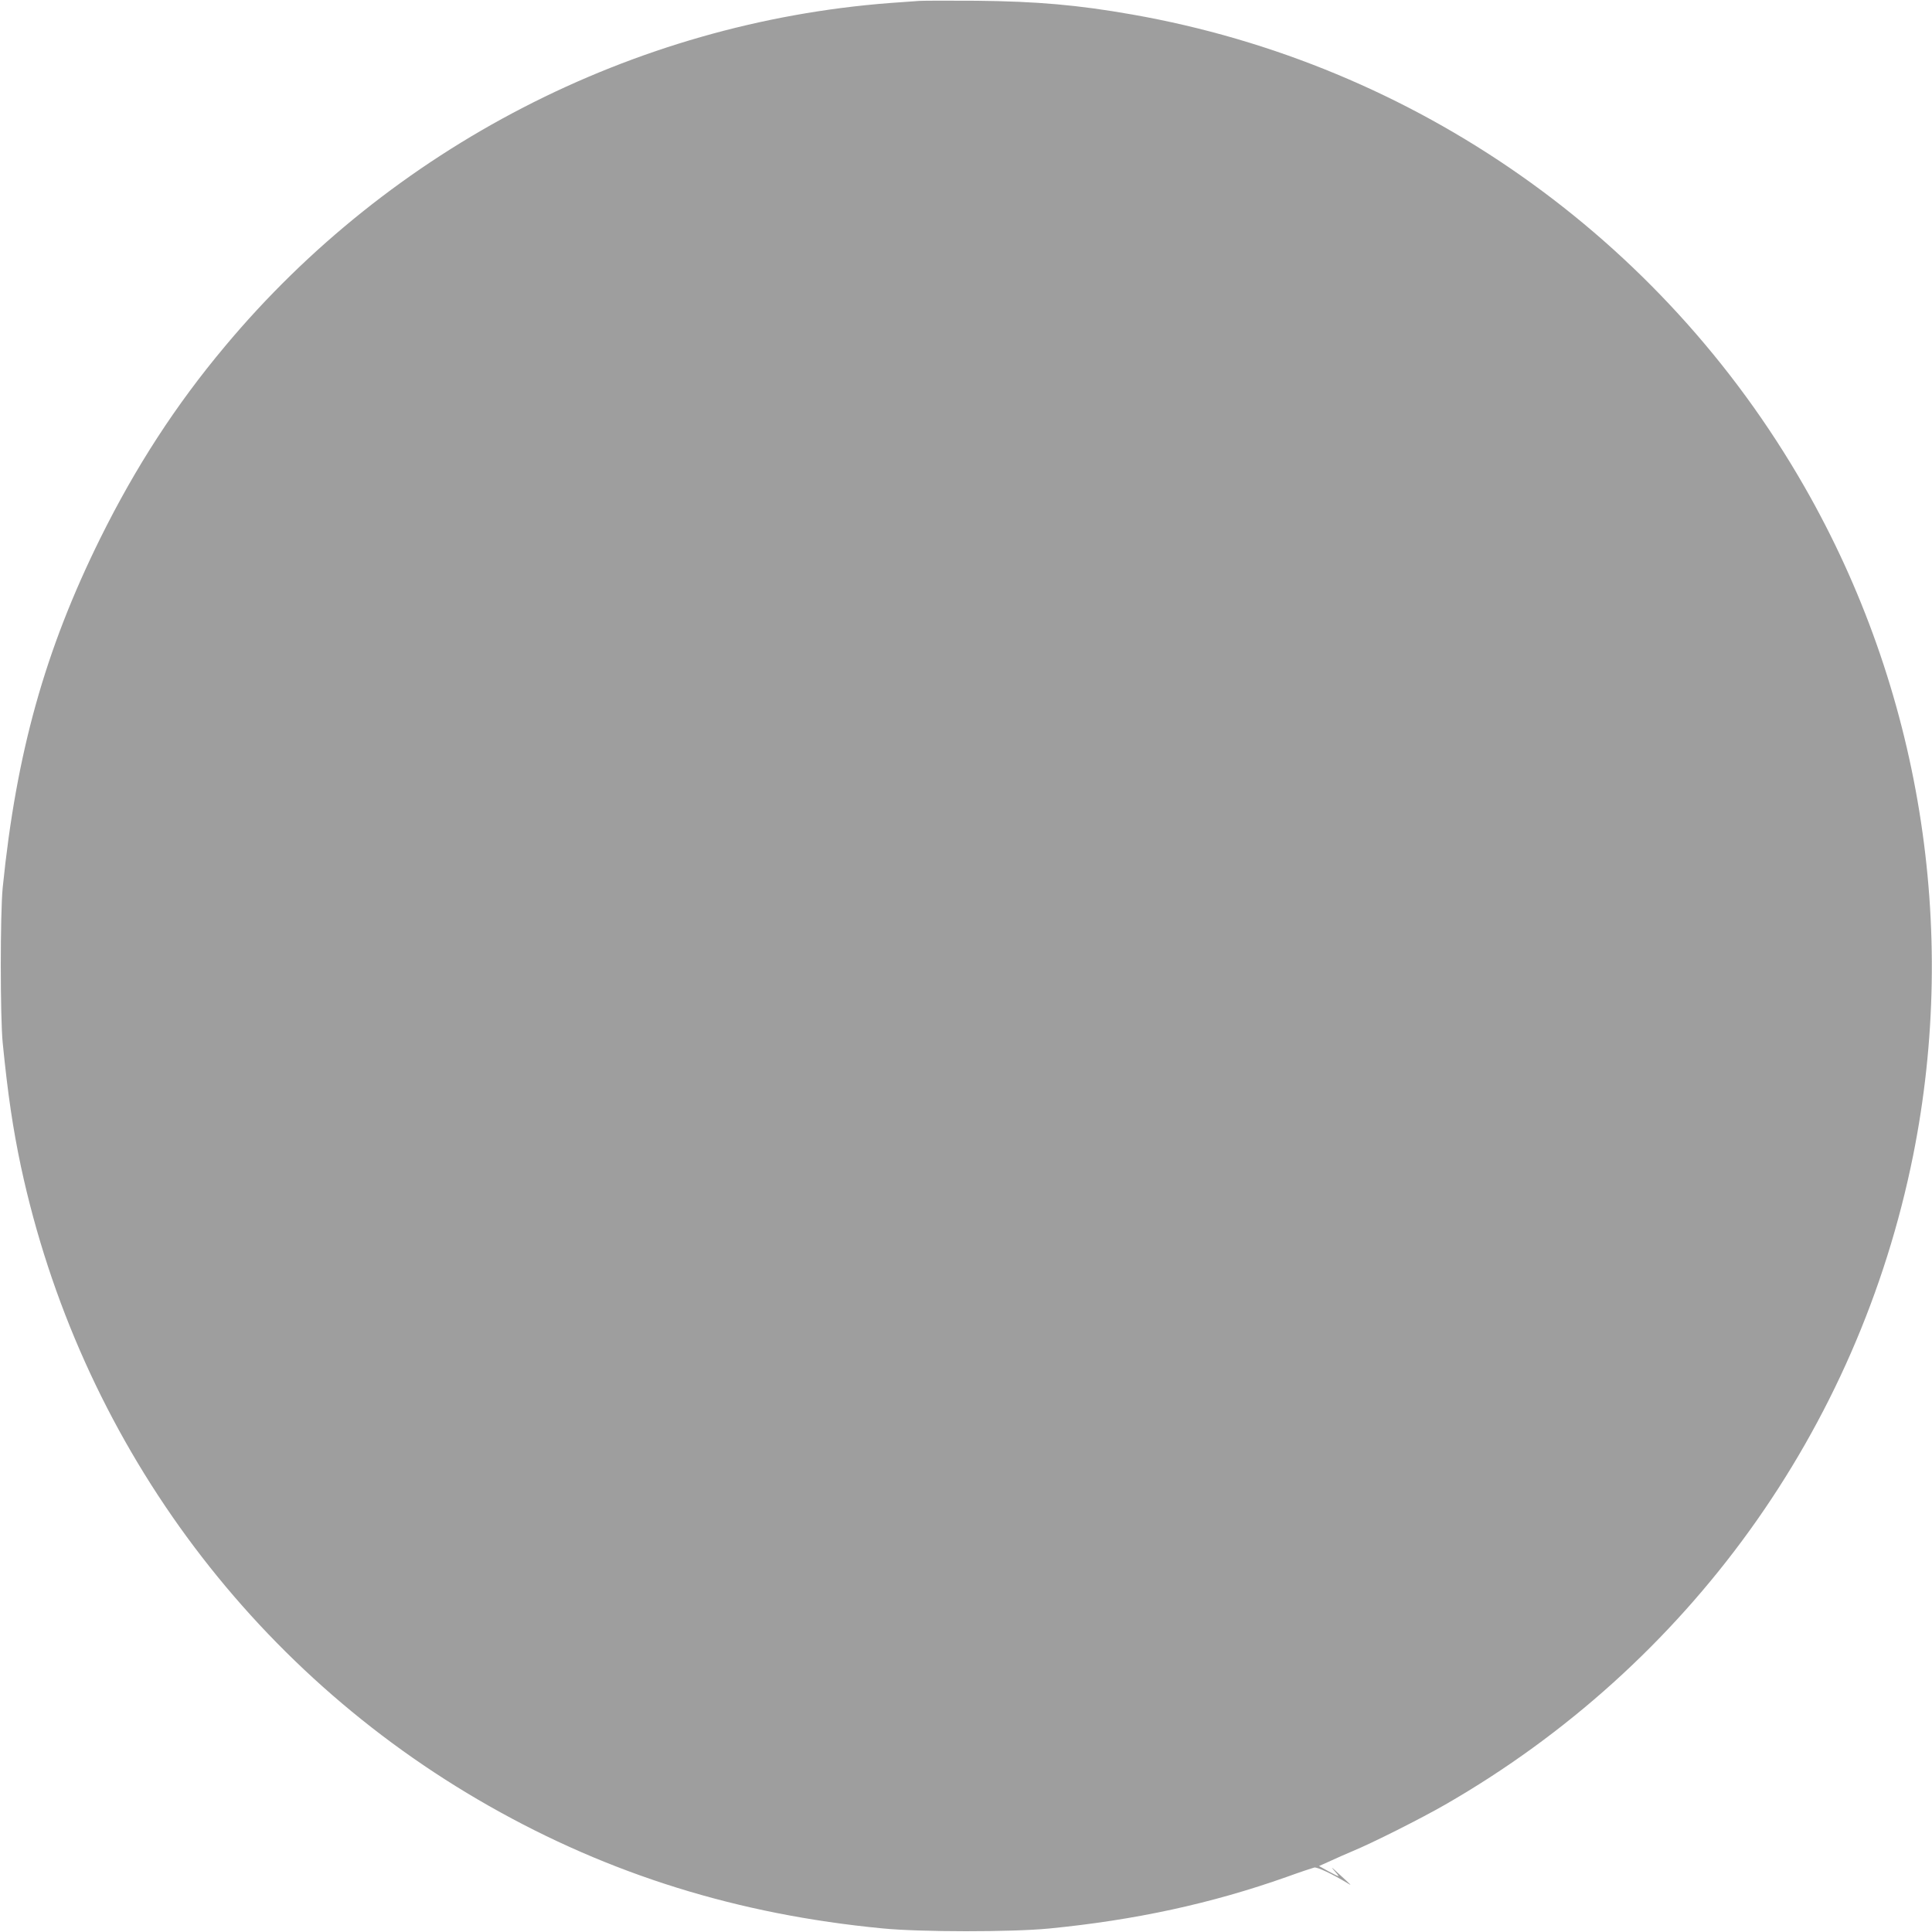 <?xml version="1.0" standalone="no"?>
<!DOCTYPE svg PUBLIC "-//W3C//DTD SVG 20010904//EN"
 "http://www.w3.org/TR/2001/REC-SVG-20010904/DTD/svg10.dtd">
<svg version="1.0" xmlns="http://www.w3.org/2000/svg"
 width="1280pt" height="1280pt" viewBox="0 0 1280 1280"
 preserveAspectRatio="xMidYMid meet">
<g transform="translate(0,1280) scale(0.1,-0.1)"
fill="#9e9e9e" stroke="none">
<path d="M6090 12794 c-30 -2 -118 -8 -195 -14 -1704 -131 -3304 -957 -4405
-2275 -326 -389 -591 -798 -825 -1270 -367 -742 -557 -1422 -647 -2315 -17
-166 -17 -863 0 -1030 34 -343 68 -570 121 -820 386 -1796 1510 -3332 3101
-4235 799 -454 1649 -719 2605 -811 251 -25 858 -25 1105 -1 573 56 1078 166
1575 342 88 32 170 59 182 62 19 5 121 -43 223 -105 29 -18 27 -16 -65 68 -38
36 -52 46 -30 22 21 -23 36 -42 32 -42 -4 0 -34 15 -67 33 l-61 34 78 35 c43
20 107 48 143 63 135 56 451 215 615 309 1612 927 2735 2486 3100 4301 303
1511 46 3094 -721 4432 -947 1653 -2578 2798 -4454 3127 -357 63 -630 87
-1030 91 -179 1 -350 1 -380 -1z"/>
</g>
</svg>
